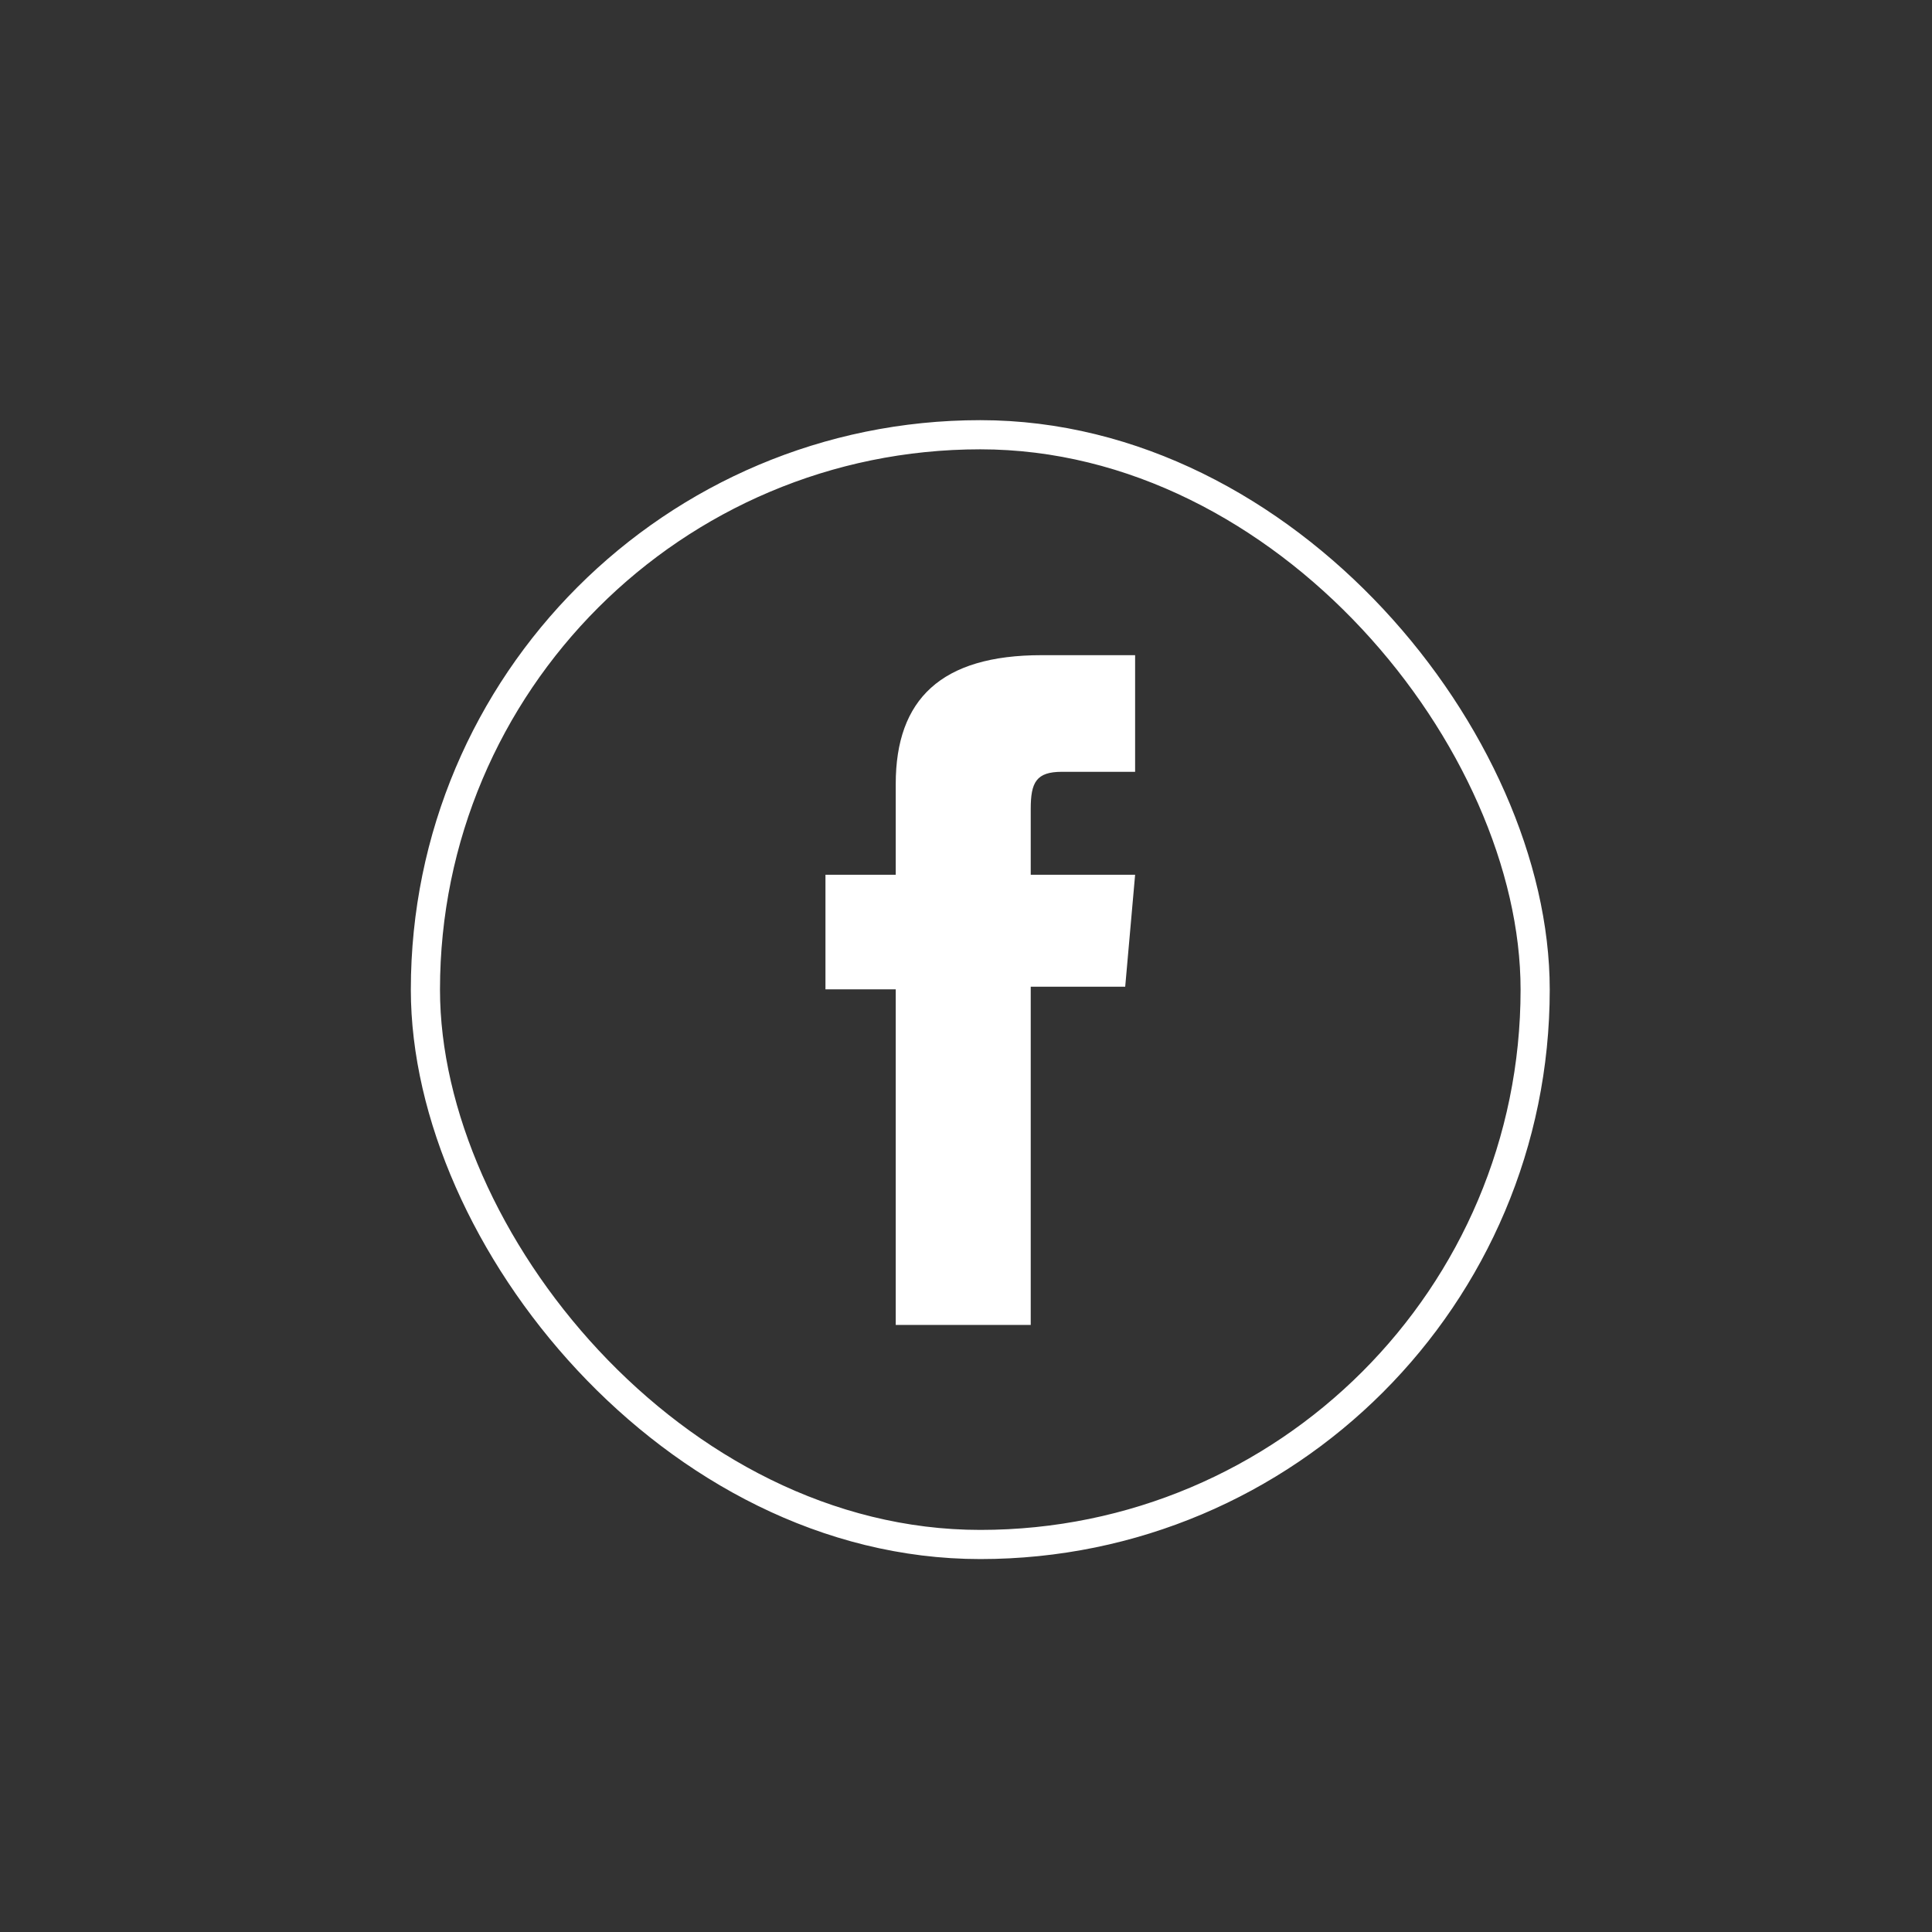 <svg xmlns="http://www.w3.org/2000/svg" viewBox="0 0 66.26 66.26"><rect x="0" y="0" width="66.26" height="66.26" fill="#333333" stroke="none"/><defs><style>.cls-1{fill:none;stroke:#fff;stroke-miterlimit:10;}.cls-2{fill:#fff;}</style></defs><g id="Layer_1" data-name="Layer 1"><rect class="cls-1" x="14.59" y="14.91" width="38.06" height="38.06" rx="19.03"/><path class="cls-2" d="M30.72,45.44h4.63V33.84h3.24L38.93,30H35.35V27.74c0-.91.19-1.27,1.07-1.27h2.51v-4H35.72c-3.44,0-5,1.51-5,4.42V30H28.31v3.93h2.41Z"/></g></svg>